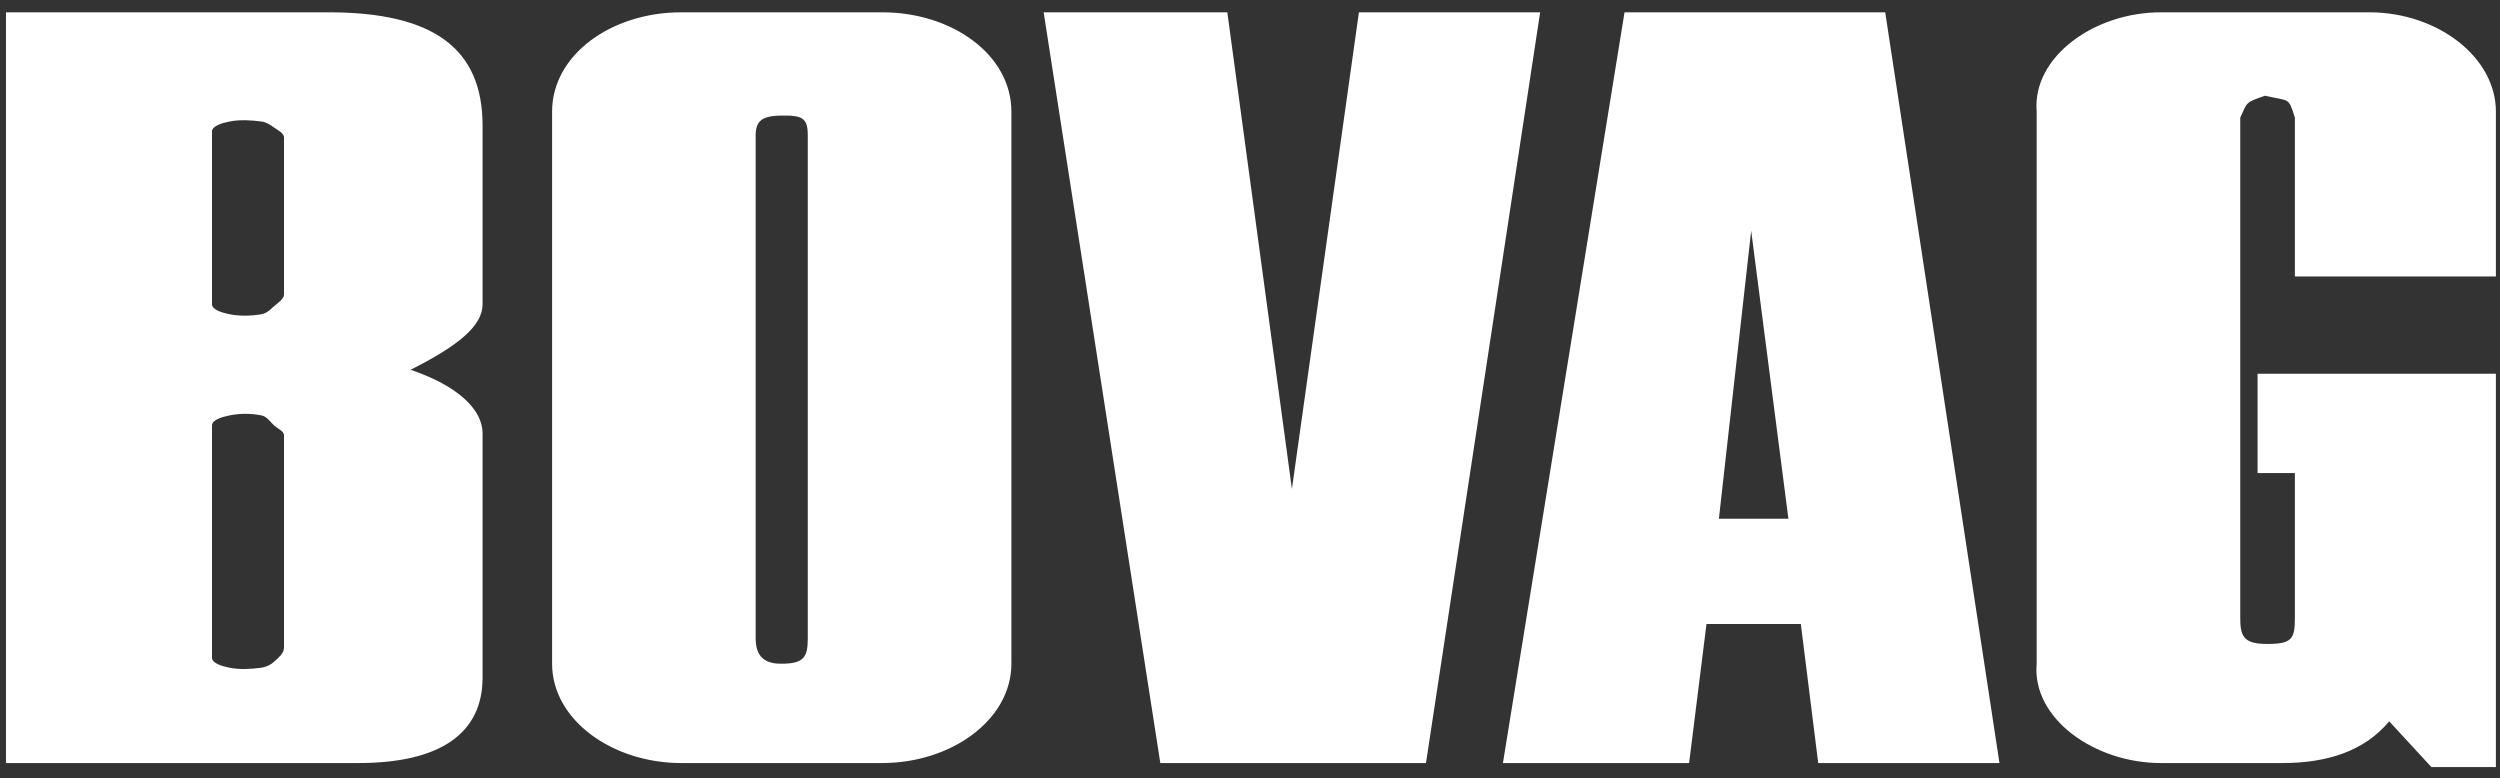 <svg width="106" height="33" viewBox="0 0 106 33" fill="none" xmlns="http://www.w3.org/2000/svg">
<rect x="0" y="0" width="106" height="33" fill="#333333" stroke="none"/>
<path fill-rule="evenodd" clip-rule="evenodd" d="M97.303 11.721H105.826V4.732C105.826 2.414 103.342 0.522 100.46 0.522H91.618C88.795 0.522 86.162 2.414 86.355 4.732V28.141C86.148 30.467 88.812 32.353 91.618 32.353H96.777C98.671 32.353 100.249 31.849 101.302 30.584L103.091 32.523H105.826V15.847H95.721V20.057H97.303V26.205C97.303 27.111 97.171 27.318 96.04 27.302C95.119 27.288 94.987 26.951 94.987 26.205V4.986C95.3 4.319 95.185 4.353 96.04 4.058C97.076 4.307 97.021 4.087 97.303 4.986V11.721ZM20.461 12.901C20.461 13.827 19.41 14.669 17.409 15.679C19.41 16.354 20.461 17.364 20.461 18.374V28.731C20.461 31.09 18.674 32.353 15.199 32.353H0.253V0.522H13.937C18.358 0.522 20.461 2.039 20.461 5.322V12.901ZM11.62 5.407C11.47 5.3 11.296 5.18 11.094 5.153C10.645 5.095 10.168 5.064 9.726 5.153C9.434 5.211 8.989 5.336 8.989 5.575V12.901C8.989 13.139 9.434 13.263 9.726 13.322C10.168 13.41 10.65 13.4 11.094 13.322C11.313 13.282 11.473 13.116 11.62 12.985C11.79 12.834 12.042 12.681 12.042 12.48V5.826C12.042 5.648 11.786 5.524 11.62 5.407ZM8.989 18.036V27.889C8.989 28.128 9.434 28.252 9.726 28.31C10.168 28.399 10.645 28.369 11.094 28.31C11.299 28.274 11.484 28.185 11.62 28.057C11.808 27.889 12.042 27.693 12.042 27.468V18.458C12.042 18.279 11.77 18.171 11.62 18.036C11.456 17.889 11.332 17.668 11.094 17.615C10.645 17.523 10.175 17.523 9.726 17.615C9.437 17.674 8.989 17.797 8.989 18.036ZM33.093 4.901C32.319 4.916 32.04 5.121 32.04 5.742V27.047C32.04 27.696 32.282 28.134 33.093 28.141C34.106 28.152 34.25 27.852 34.25 27.047V5.742C34.25 4.997 34.024 4.883 33.093 4.901ZM42.883 4.732V28.141C42.883 30.529 40.326 32.353 37.409 32.353H28.883C25.967 32.353 23.409 30.529 23.409 28.141V4.732C23.409 2.323 25.92 0.522 28.883 0.522H37.409C40.374 0.522 42.883 2.323 42.883 4.732ZM68.88 0.522L63.724 32.353H71.618L72.355 26.457H76.355L77.092 32.353H84.777L79.933 0.522H68.88ZM65.302 0.522L60.461 32.353H49.197L44.251 0.522H52.038L54.777 20.733L57.618 0.522H65.302ZM72.881 21.995L74.25 9.784L75.829 21.995H72.881Z" fill="white"/>
</svg>
